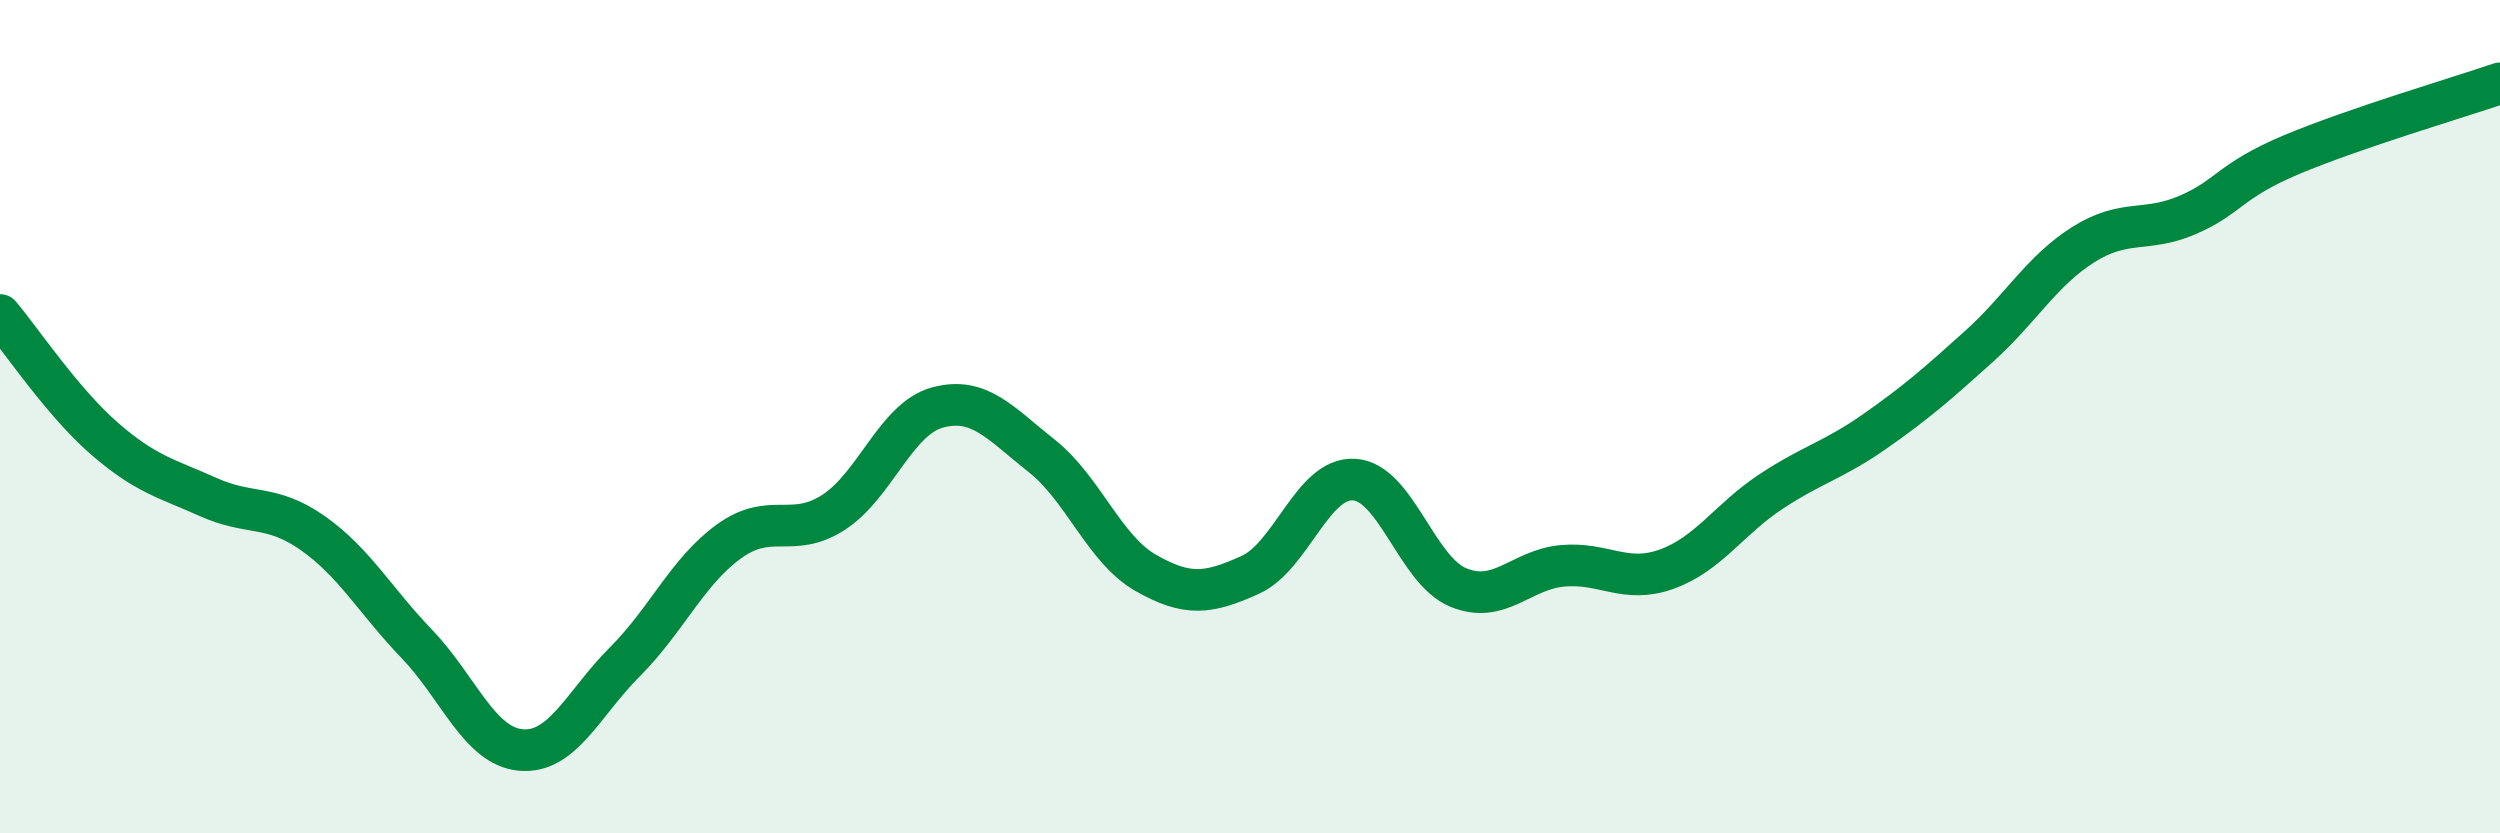 
    <svg width="60" height="20" viewBox="0 0 60 20" xmlns="http://www.w3.org/2000/svg">
      <path
        d="M 0,7.56 C 0.5,8.15 1.5,9.65 2.5,10.52 C 3.5,11.39 4,11.48 5,11.93 C 6,12.38 6.5,12.09 7.5,12.79 C 8.5,13.49 9,14.41 10,15.45 C 11,16.49 11.5,17.91 12.5,18 C 13.5,18.09 14,16.88 15,15.88 C 16,14.88 16.5,13.71 17.5,12.99 C 18.5,12.27 19,12.94 20,12.3 C 21,11.66 21.5,10.05 22.5,9.78 C 23.5,9.51 24,10.15 25,10.94 C 26,11.73 26.5,13.18 27.5,13.75 C 28.5,14.32 29,14.25 30,13.8 C 31,13.35 31.5,11.45 32.5,11.51 C 33.5,11.57 34,13.69 35,14.1 C 36,14.51 36.5,13.67 37.5,13.58 C 38.5,13.49 39,14.02 40,13.66 C 41,13.3 41.5,12.46 42.5,11.8 C 43.5,11.14 44,11.05 45,10.35 C 46,9.65 46.5,9.21 47.5,8.31 C 48.5,7.41 49,6.5 50,5.87 C 51,5.24 51.5,5.59 52.5,5.16 C 53.5,4.73 53.5,4.34 55,3.71 C 56.5,3.08 59,2.34 60,2L60 20L0 20Z"
        fill="#008740"
        opacity="0.1"
        stroke-linecap="round"
        stroke-linejoin="round"
      />
      <path
        d="M 0,7.56 C 0.5,8.15 1.5,9.65 2.5,10.52 C 3.5,11.39 4,11.48 5,11.93 C 6,12.38 6.5,12.09 7.5,12.79 C 8.5,13.49 9,14.41 10,15.45 C 11,16.49 11.5,17.91 12.5,18 C 13.5,18.09 14,16.88 15,15.88 C 16,14.88 16.5,13.71 17.5,12.99 C 18.5,12.27 19,12.94 20,12.3 C 21,11.66 21.5,10.05 22.5,9.78 C 23.5,9.51 24,10.15 25,10.94 C 26,11.73 26.5,13.18 27.5,13.75 C 28.5,14.32 29,14.25 30,13.8 C 31,13.35 31.5,11.45 32.5,11.51 C 33.5,11.57 34,13.69 35,14.1 C 36,14.51 36.5,13.67 37.5,13.58 C 38.5,13.49 39,14.02 40,13.66 C 41,13.3 41.5,12.46 42.5,11.8 C 43.5,11.14 44,11.05 45,10.35 C 46,9.65 46.5,9.21 47.5,8.31 C 48.5,7.41 49,6.5 50,5.87 C 51,5.24 51.5,5.59 52.5,5.16 C 53.5,4.73 53.5,4.34 55,3.71 C 56.5,3.08 59,2.34 60,2"
        stroke="#008740"
        stroke-width="1"
        fill="none"
        stroke-linecap="round"
        stroke-linejoin="round"
      />
    </svg>
  